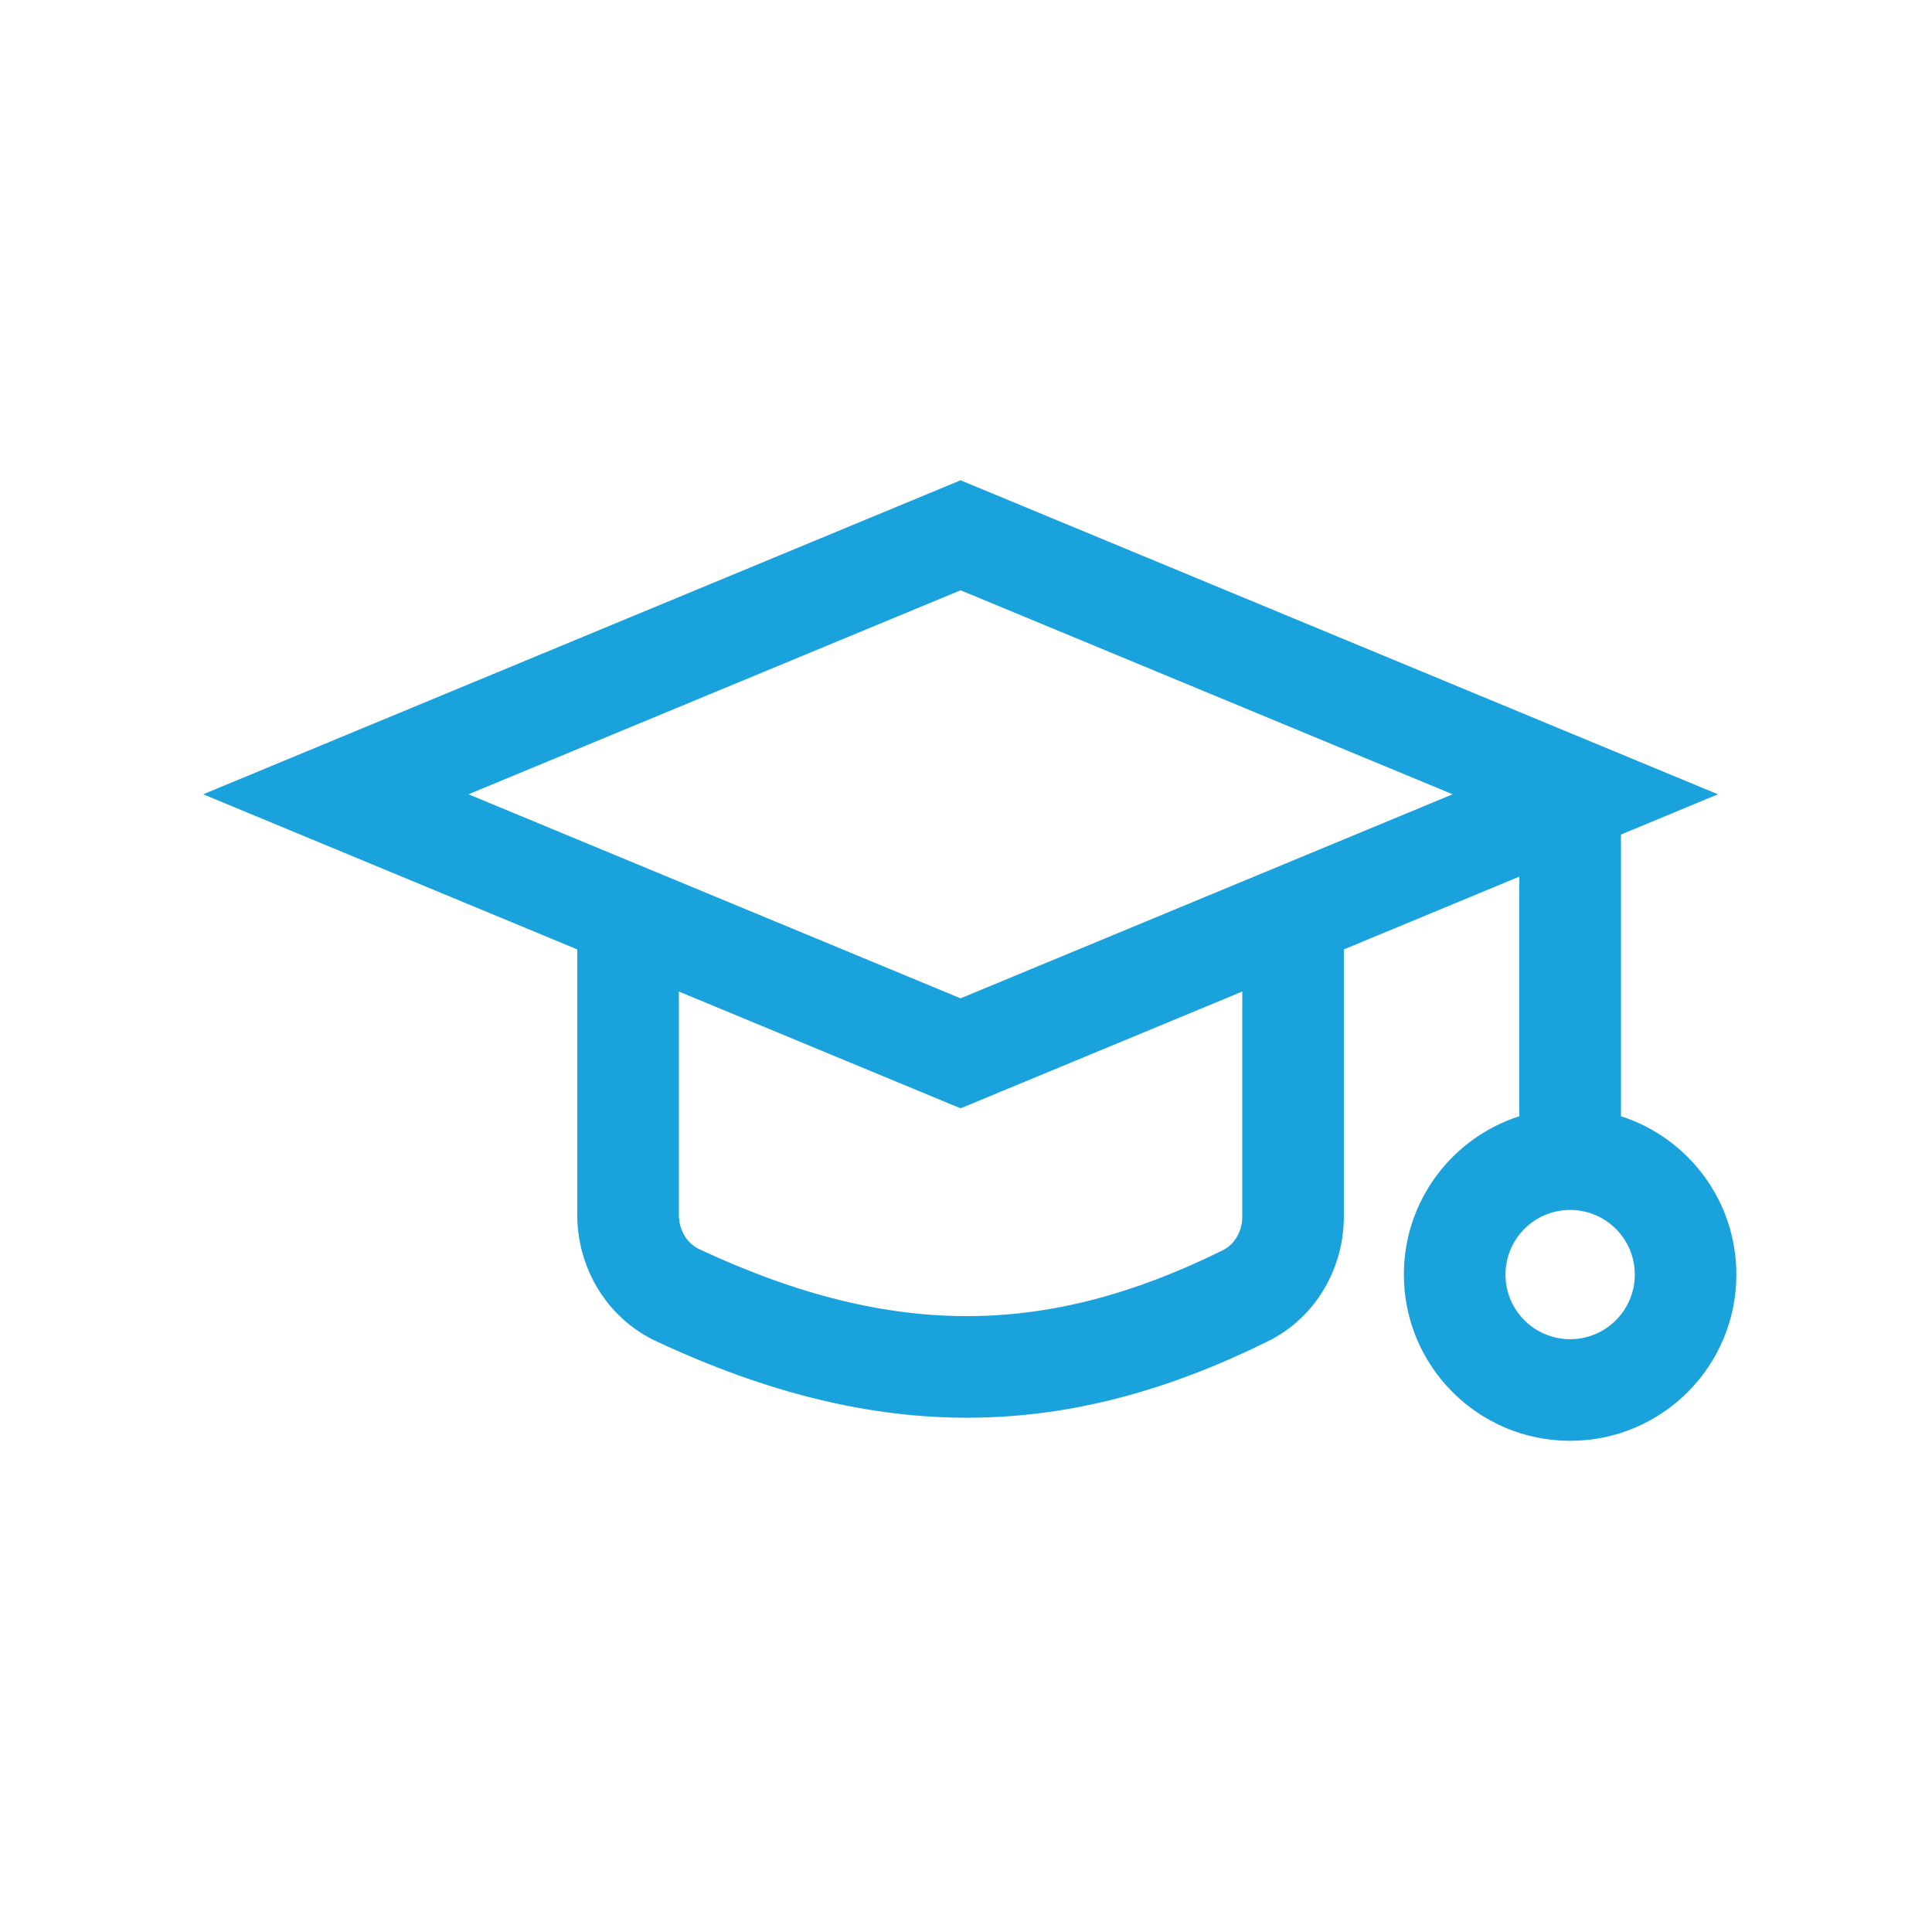 <?xml version="1.0" encoding="UTF-8"?> <svg xmlns="http://www.w3.org/2000/svg" width="42" height="42" viewBox="0 0 42 42" fill="none"><path fill-rule="evenodd" clip-rule="evenodd" d="M10.184 17.267L20.882 12.832L31.579 17.267L20.882 21.703L10.184 17.267ZM4.417 17.267L20.882 10.441L37.346 17.267L35.238 18.142V24.266C36.694 24.733 37.747 26.097 37.747 27.708C37.747 29.704 36.129 31.322 34.133 31.322C32.137 31.322 30.519 29.704 30.519 27.708C30.519 26.097 31.573 24.733 33.029 24.266V19.057L29.214 20.639V26.447C29.214 27.558 28.617 28.638 27.56 29.16C25.407 30.224 23.298 30.808 21.093 30.82C18.889 30.833 16.663 30.275 14.273 29.161C13.181 28.652 12.549 27.552 12.549 26.409V20.639L4.417 17.267ZM14.758 21.555V26.409C14.758 26.756 14.947 27.039 15.206 27.159C17.372 28.169 19.275 28.622 21.08 28.611C22.883 28.601 24.662 28.128 26.582 27.18C26.826 27.06 27.006 26.786 27.006 26.447V21.555L20.882 24.094L14.758 21.555ZM34.133 29.113C34.91 29.113 35.539 28.484 35.539 27.708C35.539 26.932 34.91 26.303 34.133 26.303C33.357 26.303 32.728 26.932 32.728 27.708C32.728 28.484 33.357 29.113 34.133 29.113Z" fill="#1AA2DD"></path></svg> 